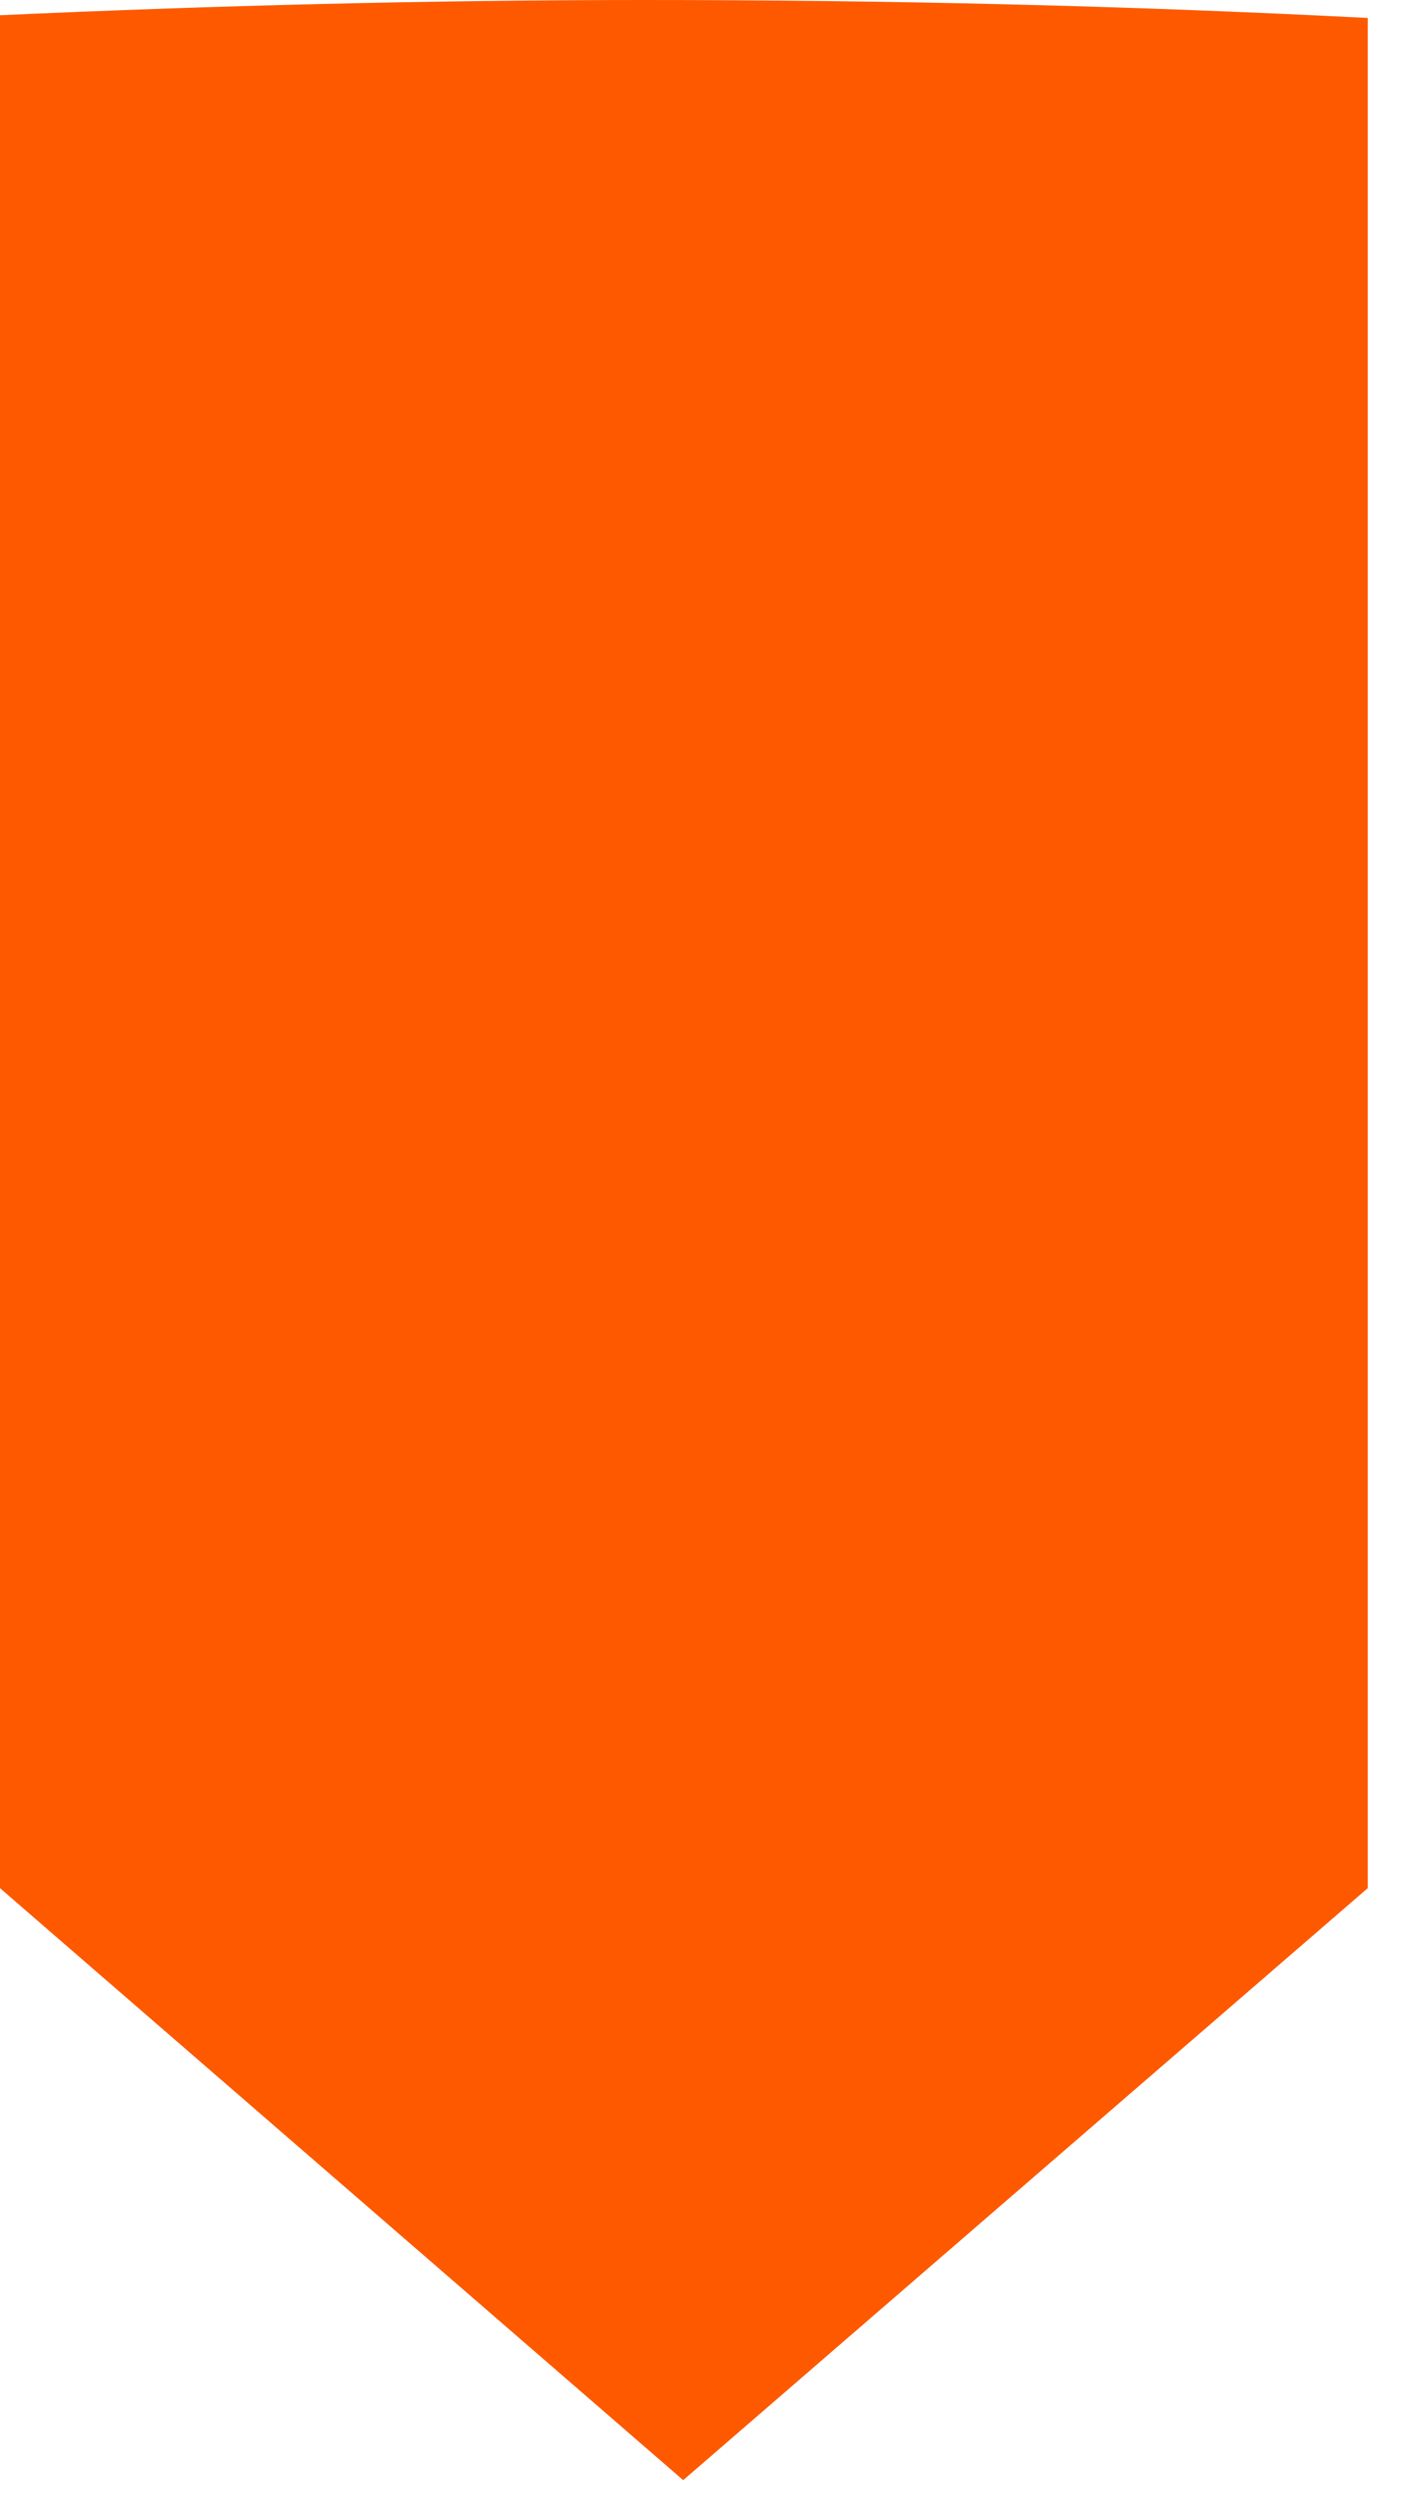 <svg width="23" height="41" viewBox="0 0 23 41" fill="none" xmlns="http://www.w3.org/2000/svg">
<path d="M22.438 0.295V30.969L11.208 40.679L0 30.969V0.25C3.517 0.091 7.033 0 10.572 0C14.543 0 18.491 0.091 22.438 0.295Z" fill="#FF5900"/>
</svg>
